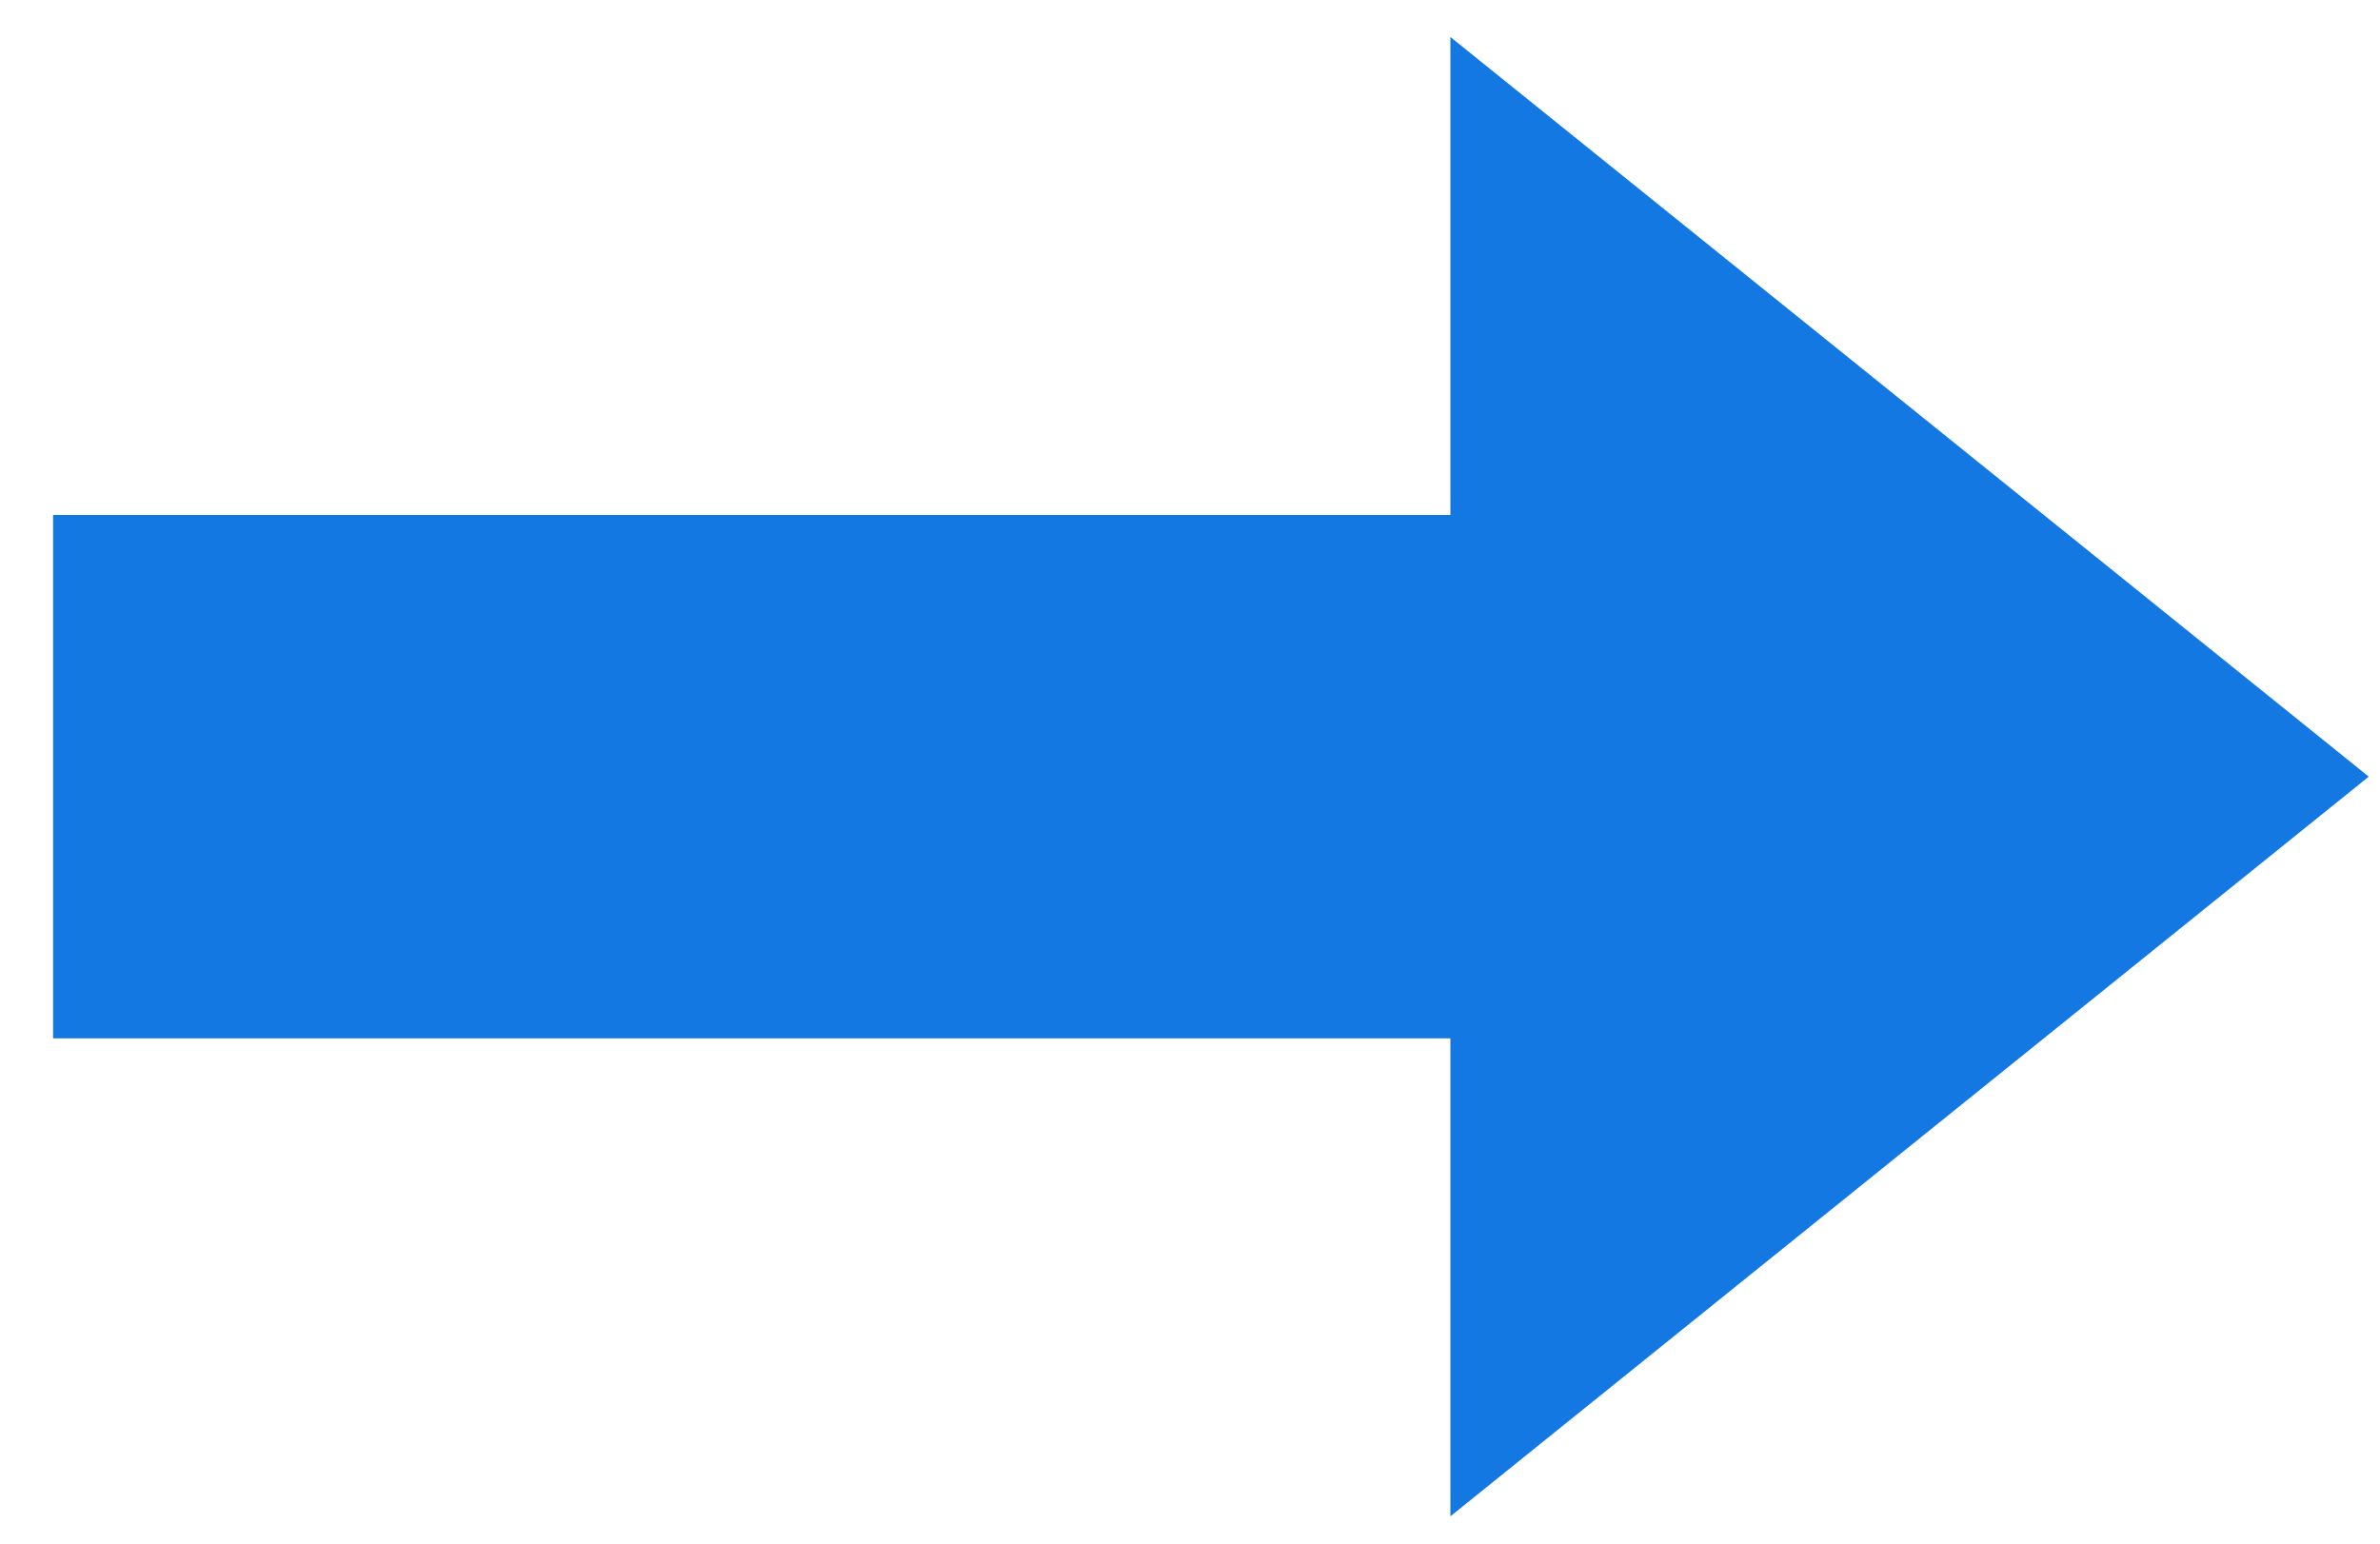 <?xml version="1.0" encoding="UTF-8"?>
<svg width="37px" height="24px" viewBox="0 0 37 24" version="1.1" xmlns="http://www.w3.org/2000/svg" xmlns:xlink="http://www.w3.org/1999/xlink">
    <title>Fill 1</title>
    <g id="Page-1" stroke="none" stroke-width="1" fill="none" fill-rule="evenodd">
        <g id="diversity_pc" transform="translate(-731, -6007)" fill="#1378E2">
            <g id="Group-5" transform="translate(749.825, 6019.075) rotate(-90) translate(-749.825, -6019.075)translate(738.325, 6001.075)">
                <polygon id="Fill-1" points="7.431 3.30214427e-14 7.431 21.723 0 21.723 11.5 36 23 21.723 15.568 21.723 15.568 3.30214427e-14"></polygon>
            </g>
        </g>
    </g>
</svg>